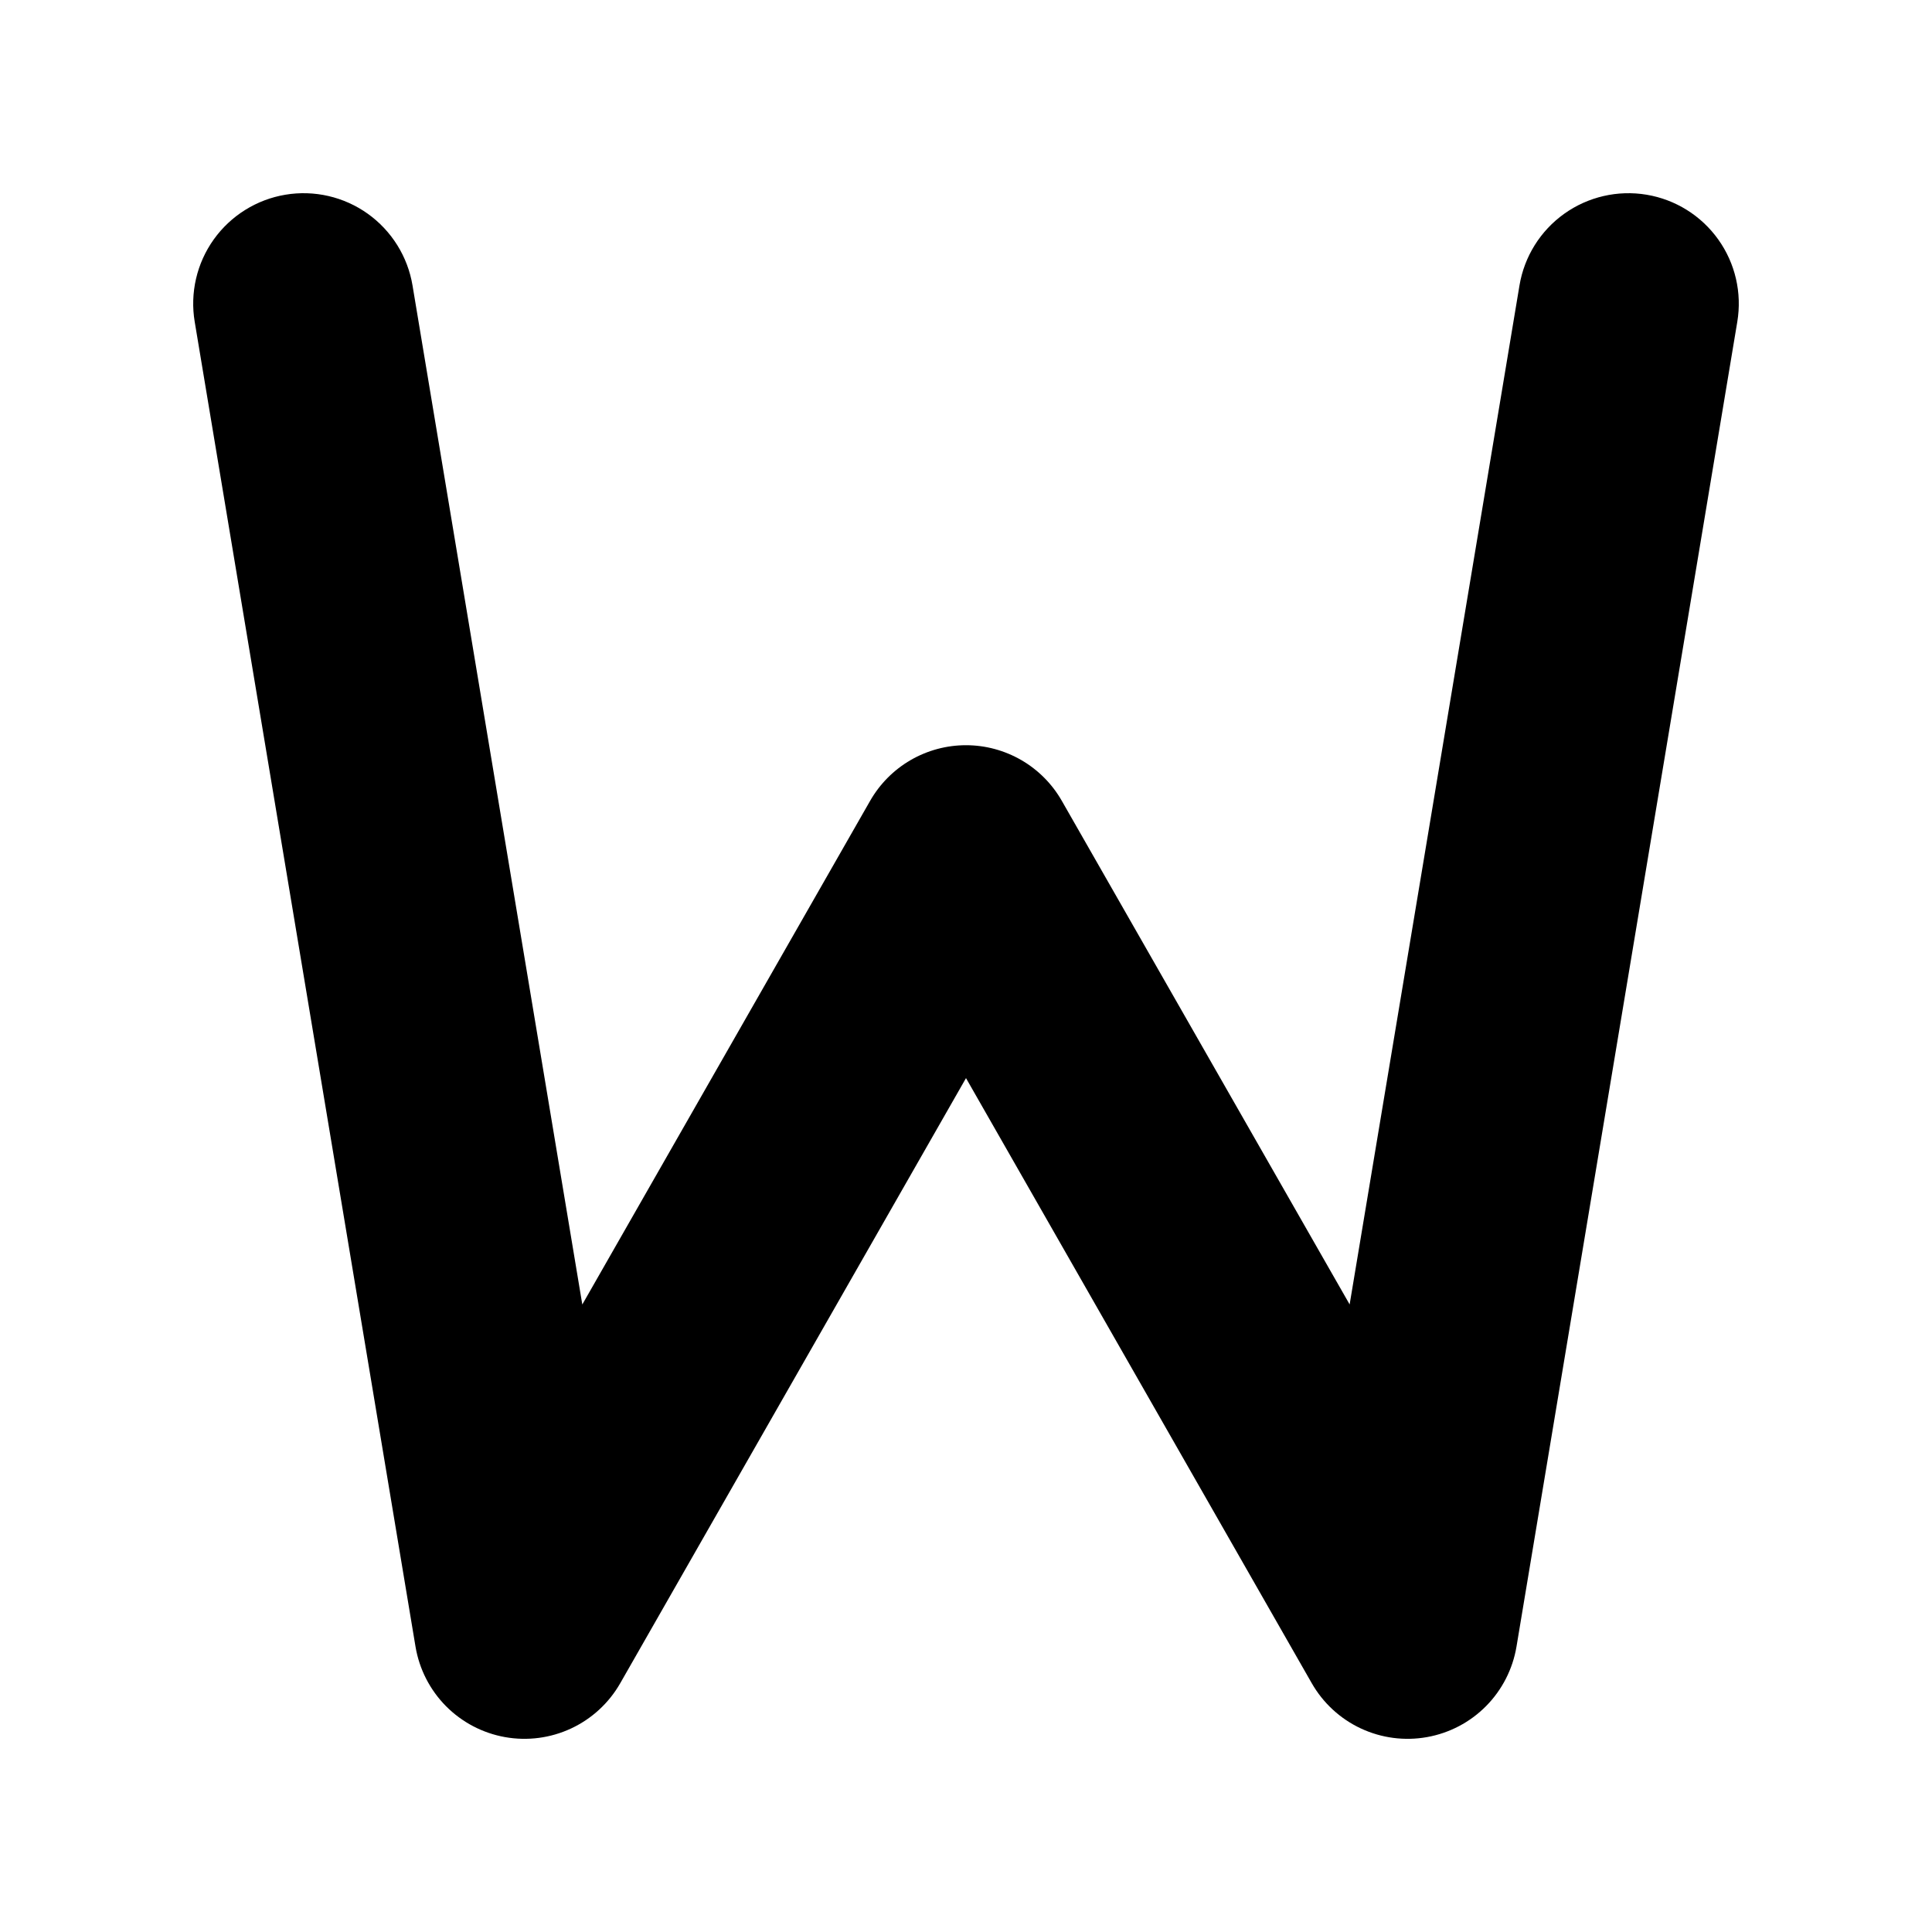 <svg width="100" height="100" viewBox="0 0 100 100" fill="none" xmlns="http://www.w3.org/2000/svg">
<rect width="100" height="100" fill="white"/>
<path fill-rule="evenodd" clip-rule="evenodd" d="M14.775 10.078C14.035 10.201 13.326 10.469 12.689 10.867C12.053 11.264 11.5 11.783 11.064 12.393C10.628 13.004 10.316 13.695 10.147 14.426C9.978 15.157 9.954 15.915 10.078 16.655L21.506 85.225C21.7 86.389 22.249 87.464 23.078 88.304C23.908 89.143 24.976 89.705 26.138 89.912C27.299 90.12 28.497 89.963 29.565 89.463C30.634 88.963 31.521 88.144 32.106 87.119L50 55.803L67.894 87.119C68.479 88.144 69.366 88.963 70.435 89.463C71.504 89.963 72.701 90.12 73.862 89.912C75.024 89.705 76.093 89.143 76.922 88.304C77.751 87.464 78.3 86.389 78.494 85.225L89.922 16.655C90.171 15.16 89.817 13.627 88.936 12.394C88.055 11.16 86.72 10.327 85.225 10.078C83.73 9.829 82.197 10.184 80.964 11.064C79.73 11.945 78.897 13.28 78.648 14.775L69.857 67.517L54.96 41.452C54.46 40.577 53.738 39.85 52.867 39.344C51.995 38.839 51.006 38.572 49.999 38.572C48.991 38.572 48.002 38.839 47.13 39.344C46.259 39.85 45.537 40.577 45.037 41.452L30.14 67.52L21.352 14.775C21.229 14.035 20.961 13.326 20.563 12.689C20.166 12.053 19.647 11.5 19.037 11.064C18.426 10.628 17.735 10.316 17.004 10.147C16.273 9.978 15.515 9.954 14.775 10.078V10.078Z" fill="black"/>
</svg>
